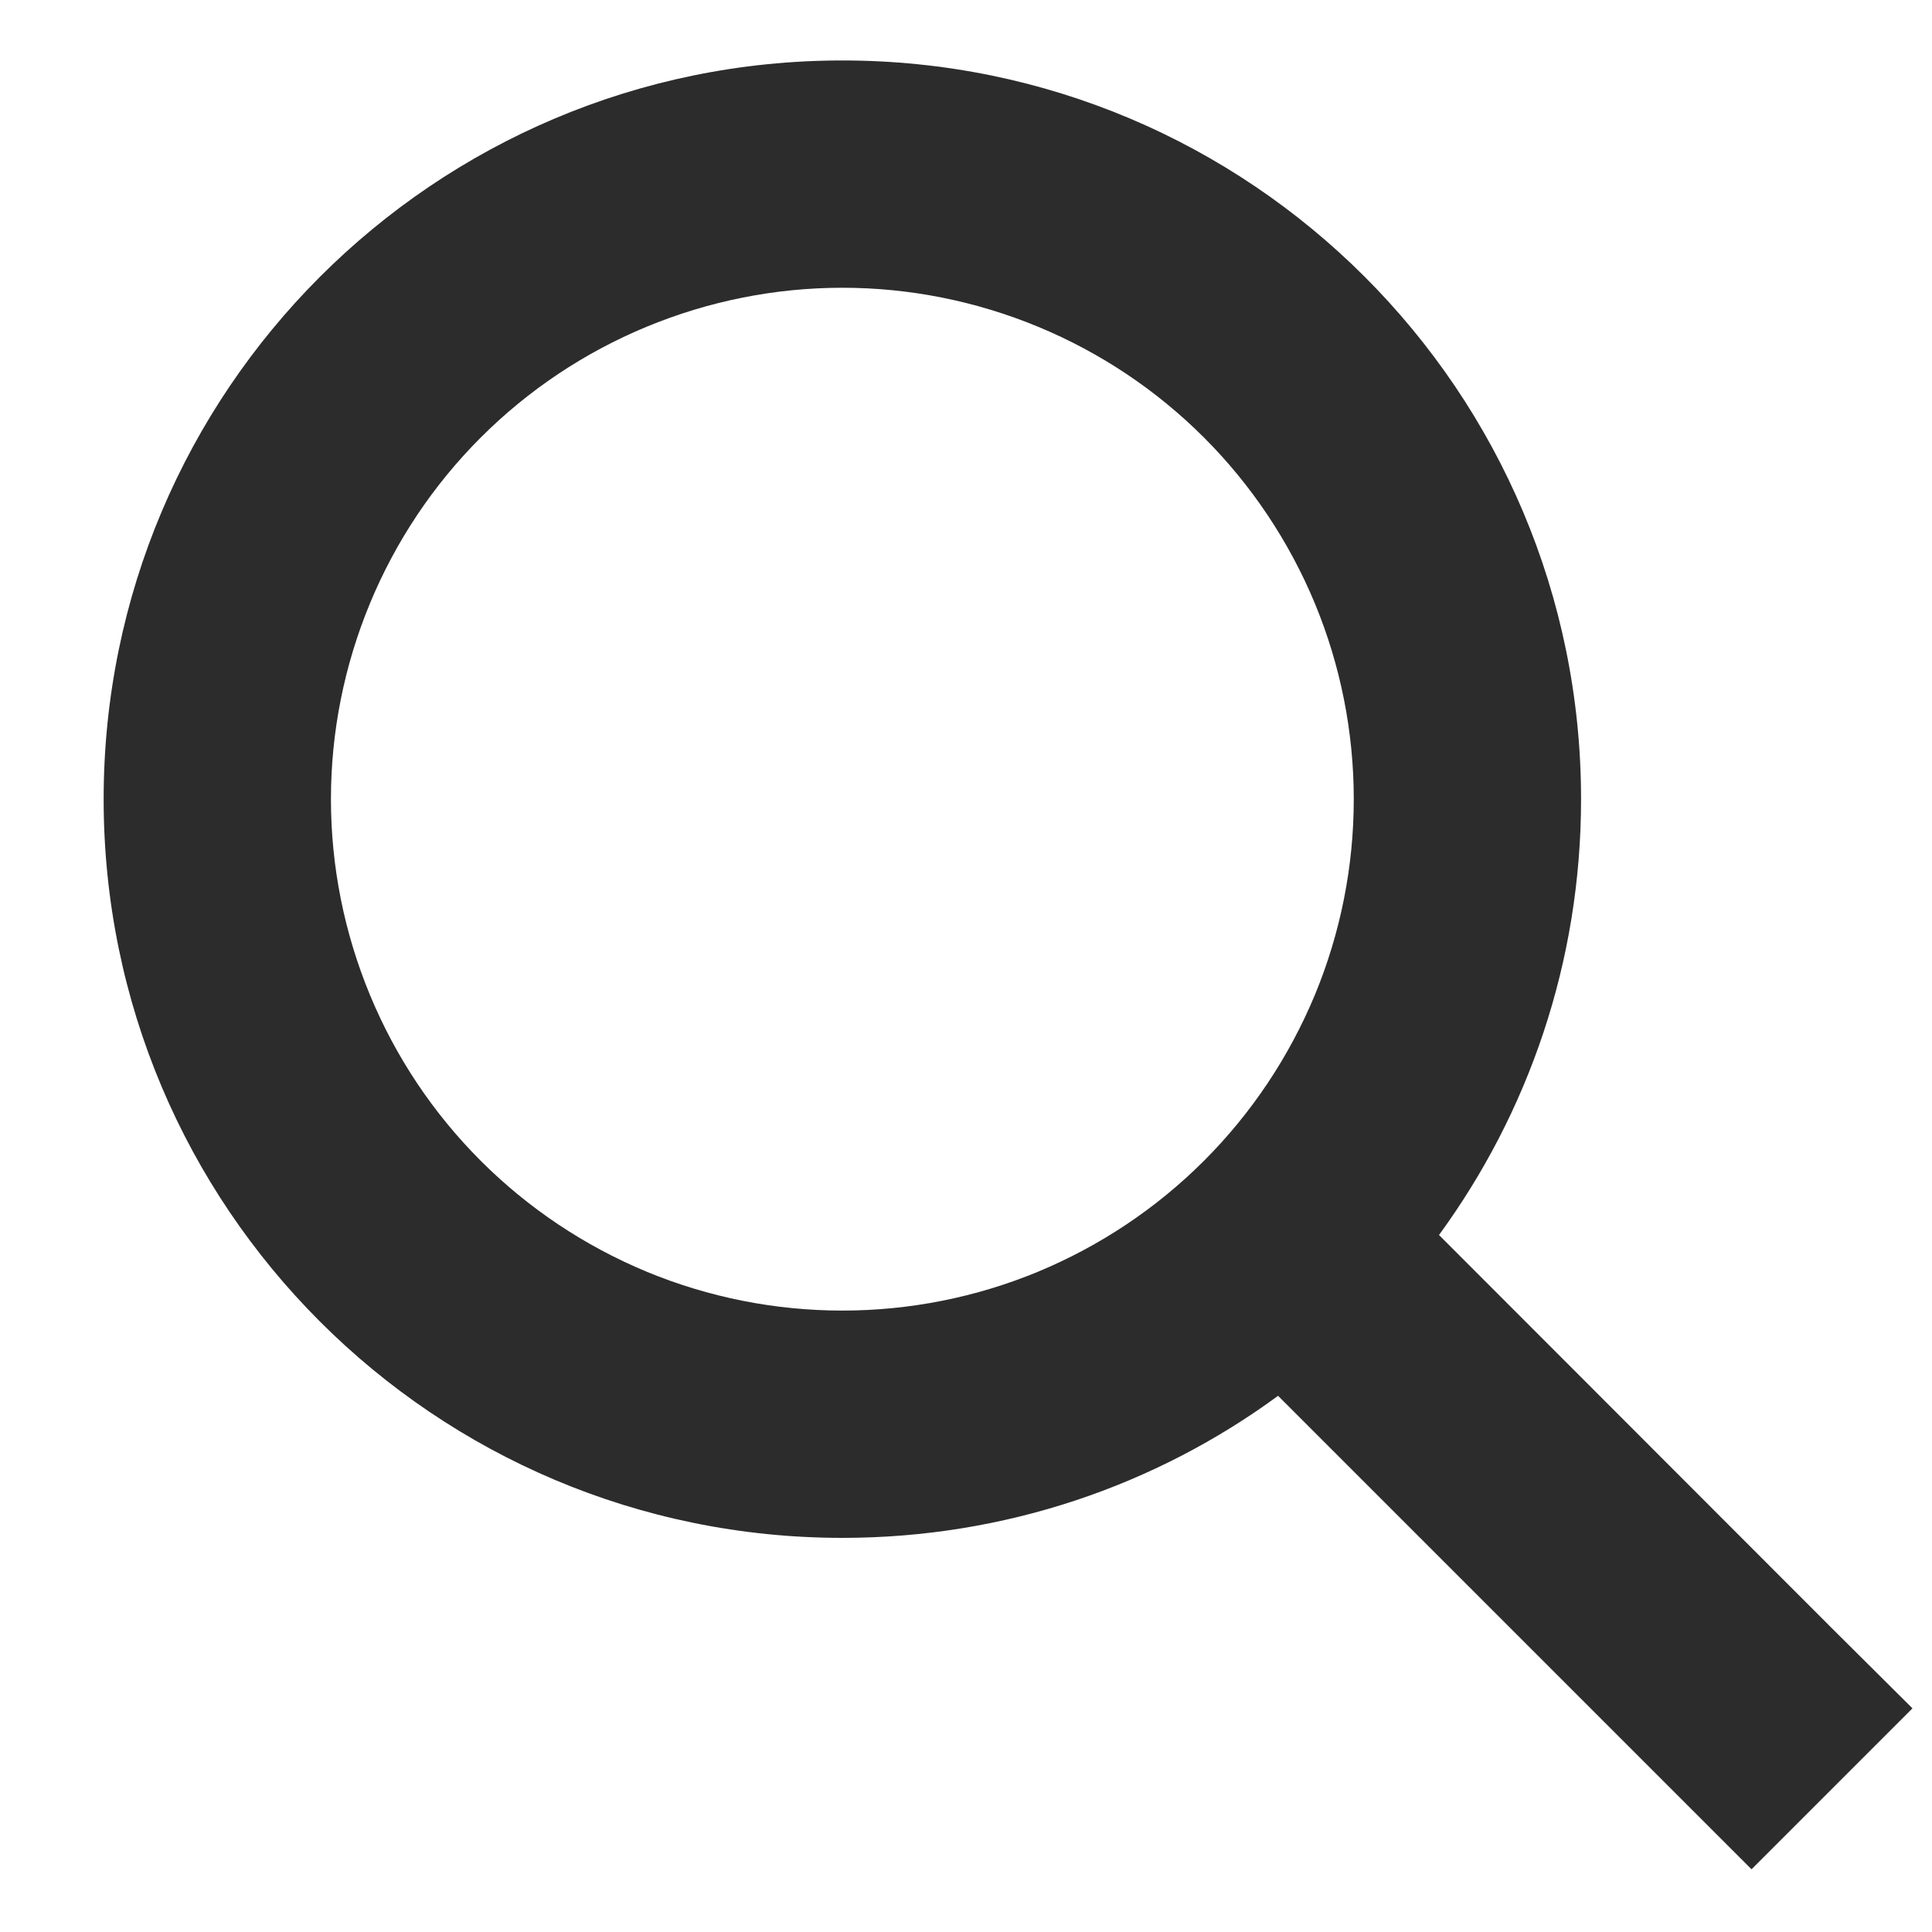 <svg width="17" height="17" viewBox="0 0 17 17" fill="none" xmlns="http://www.w3.org/2000/svg">
<path d="M13.912 7.032C13.912 8.467 13.447 9.792 12.662 10.867L16.118 14.326L16.828 15.032L15.412 16.448L14.706 15.742L11.246 12.282C10.171 13.07 8.846 13.532 7.412 13.532C3.821 13.532 0.912 10.623 0.912 7.032C0.912 3.442 3.821 0.532 7.412 0.532C11.003 0.532 13.912 3.442 13.912 7.032ZM7.412 11.532C8.003 11.532 8.588 11.416 9.134 11.19C9.68 10.963 10.176 10.632 10.594 10.214C11.012 9.796 11.343 9.3 11.57 8.754C11.796 8.208 11.912 7.623 11.912 7.032C11.912 6.441 11.796 5.856 11.57 5.31C11.343 4.764 11.012 4.268 10.594 3.85C10.176 3.432 9.68 3.101 9.134 2.875C8.588 2.649 8.003 2.532 7.412 2.532C6.821 2.532 6.236 2.649 5.69 2.875C5.144 3.101 4.648 3.432 4.23 3.85C3.812 4.268 3.481 4.764 3.255 5.31C3.029 5.856 2.912 6.441 2.912 7.032C2.912 7.623 3.029 8.208 3.255 8.754C3.481 9.3 3.812 9.796 4.23 10.214C4.648 10.632 5.144 10.963 5.69 11.19C6.236 11.416 6.821 11.532 7.412 11.532Z" fill="#2C2C2C"/>
</svg>
